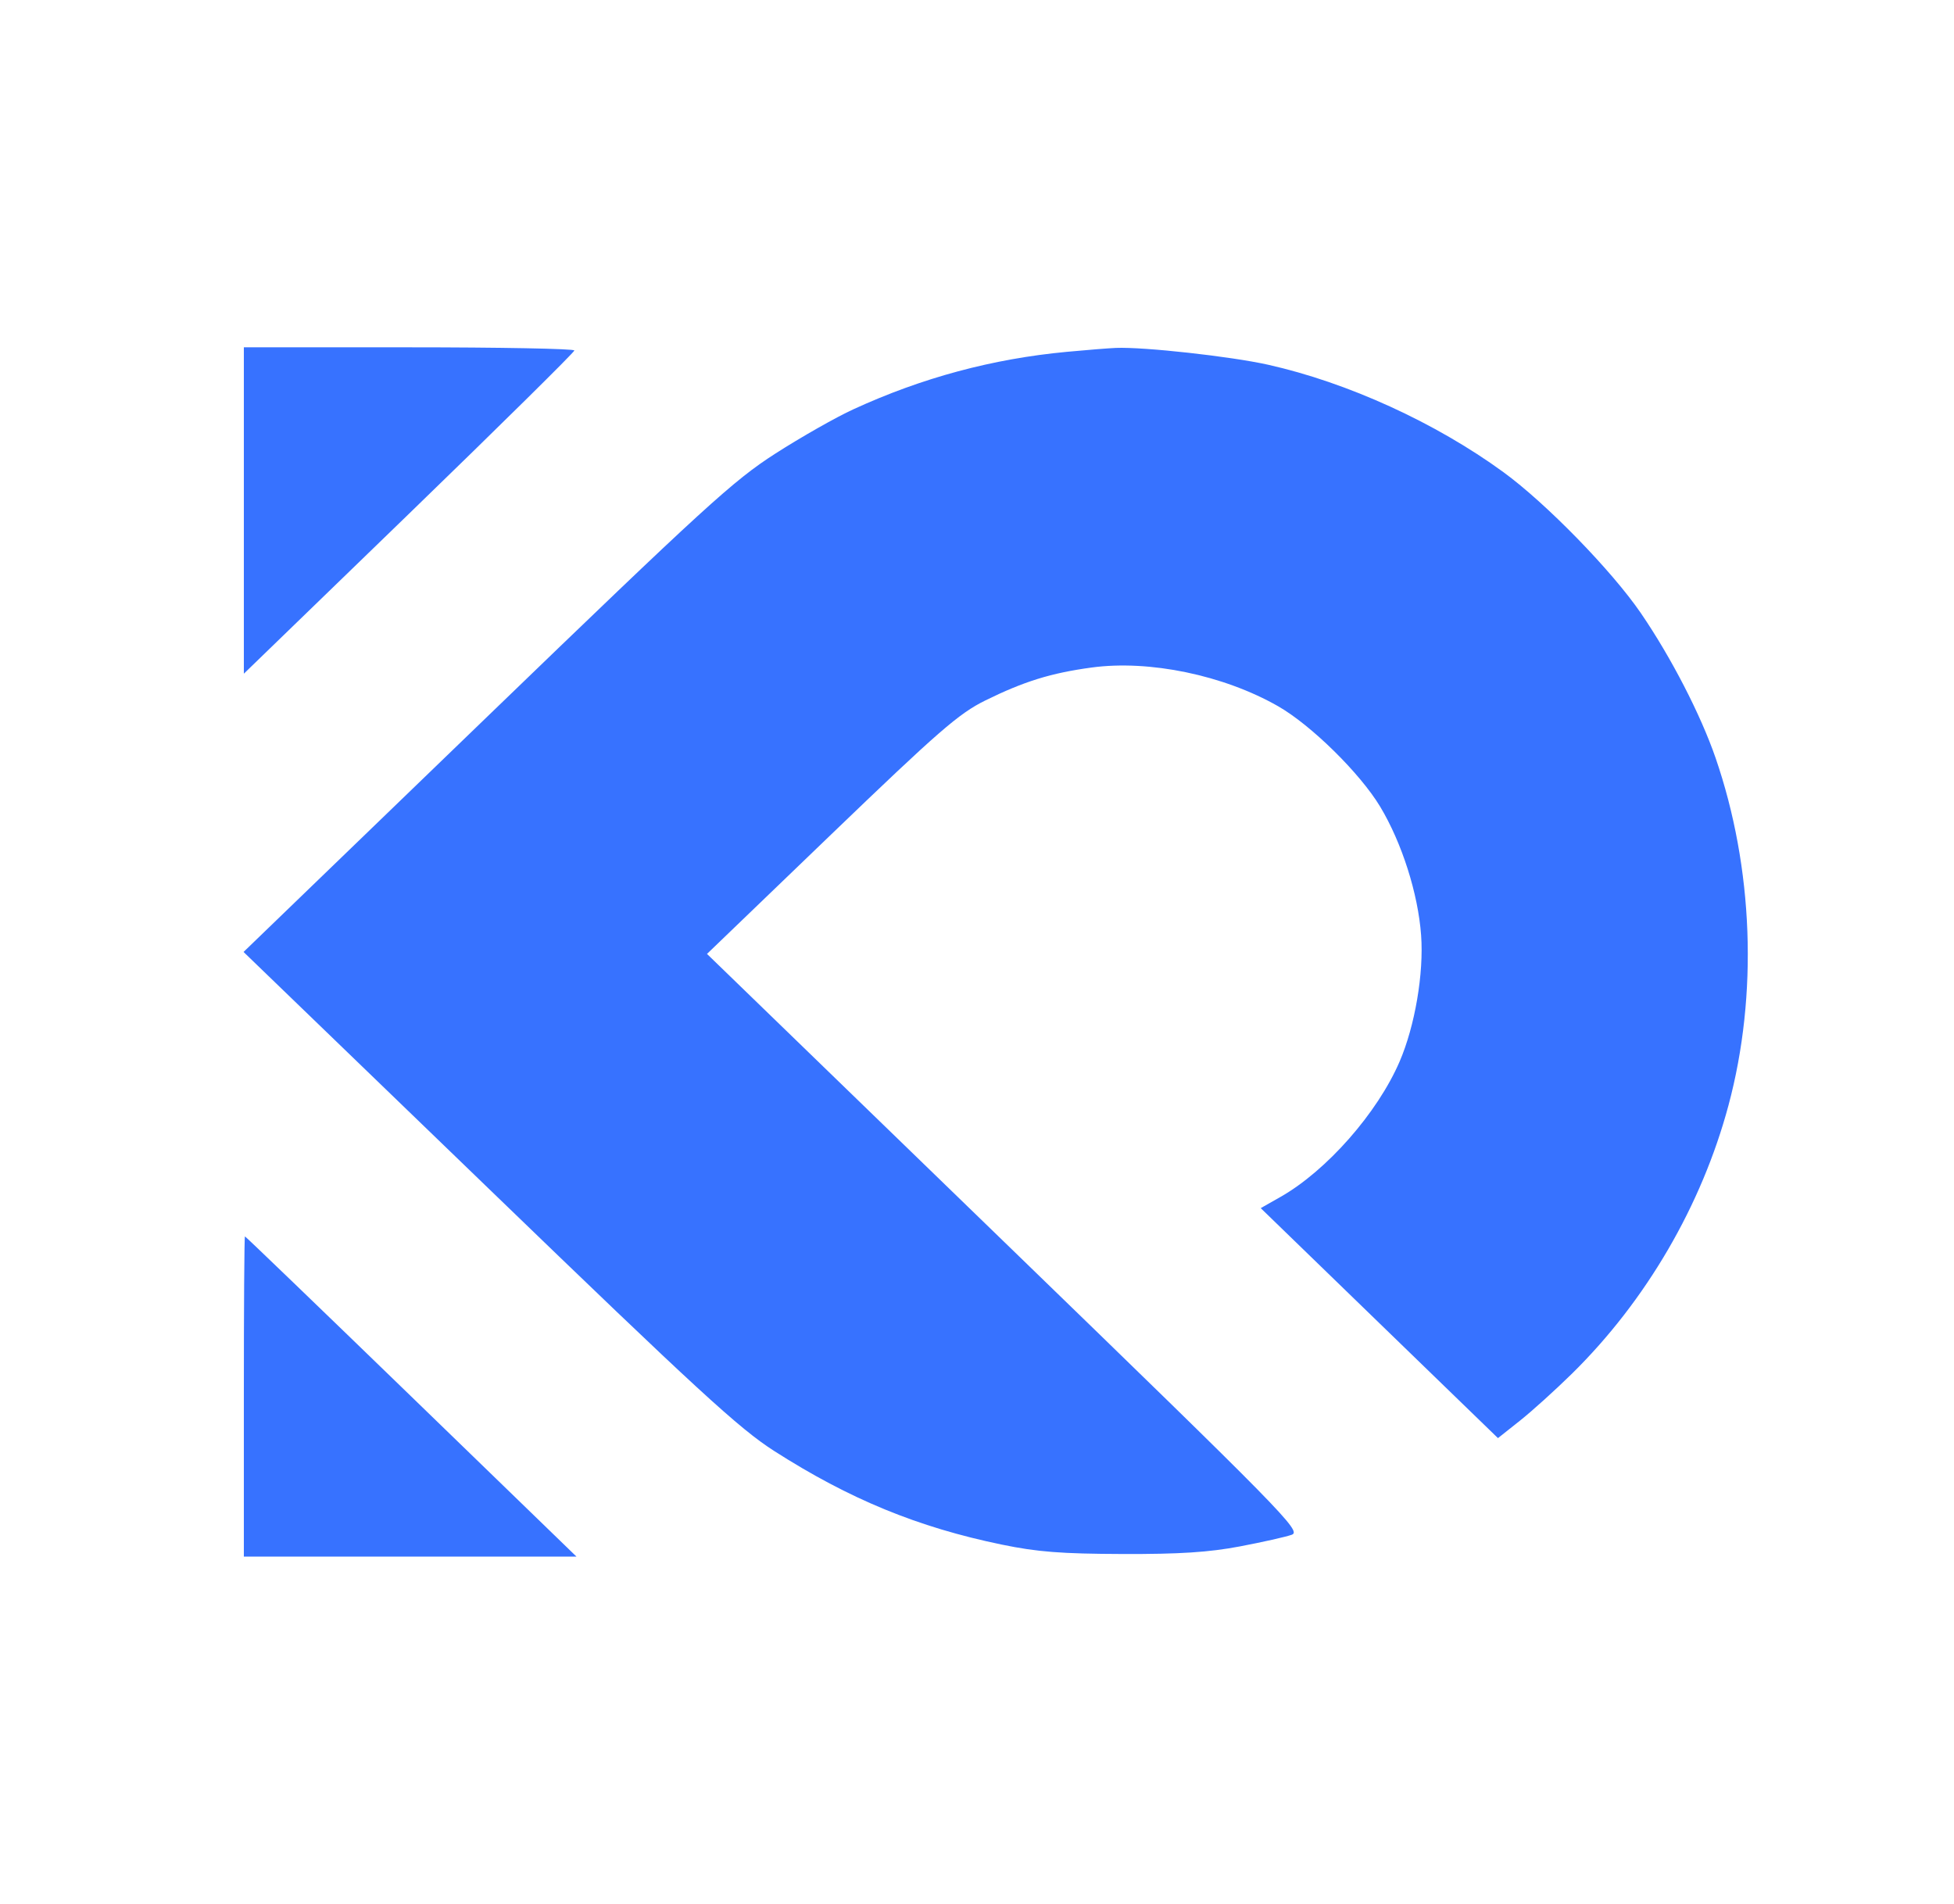<svg width="39" height="38" viewBox="0 0 39 38" fill="none" xmlns="http://www.w3.org/2000/svg">
<path fill-rule="evenodd" clip-rule="evenodd" d="M4.867 10.189V13.446L8.165 10.252C9.979 8.495 11.463 7.03 11.464 6.995C11.464 6.96 9.979 6.932 8.165 6.932H4.867V10.189ZM21.294 7.022C19.81 7.161 18.404 7.539 17.037 8.167C16.688 8.326 15.985 8.726 15.474 9.054C14.637 9.591 14.068 10.111 9.703 14.325L4.861 19L9.747 23.717C13.923 27.75 14.751 28.511 15.452 28.96C16.953 29.921 18.319 30.483 19.998 30.829C20.705 30.975 21.186 31.012 22.401 31.016C23.542 31.02 24.125 30.982 24.745 30.865C25.198 30.779 25.665 30.674 25.782 30.632C25.982 30.56 25.645 30.216 20.053 24.797L14.111 19.039L16.585 16.659C18.735 14.591 19.139 14.24 19.667 13.98C20.438 13.6 20.977 13.433 21.788 13.323C22.939 13.167 24.423 13.475 25.509 14.095C26.169 14.472 27.146 15.434 27.547 16.1C27.981 16.823 28.304 17.836 28.364 18.667C28.42 19.426 28.241 20.477 27.935 21.187C27.494 22.212 26.478 23.366 25.559 23.888L25.163 24.113L27.53 26.408L29.898 28.703L30.338 28.354C30.58 28.162 31.048 27.738 31.379 27.413C32.856 25.958 33.963 24.06 34.499 22.061C35.092 19.851 34.997 17.318 34.24 15.123C33.942 14.261 33.356 13.124 32.752 12.24C32.174 11.394 30.858 10.044 30.006 9.423C28.65 8.435 26.898 7.635 25.307 7.279C24.562 7.113 22.828 6.921 22.271 6.944C22.128 6.95 21.688 6.985 21.294 7.022ZM4.867 27.872V31.068H8.186H11.506L8.208 27.872C6.395 26.115 4.901 24.677 4.889 24.677C4.876 24.677 4.867 26.115 4.867 27.872Z" fill="#3772FF"/>
</svg>
